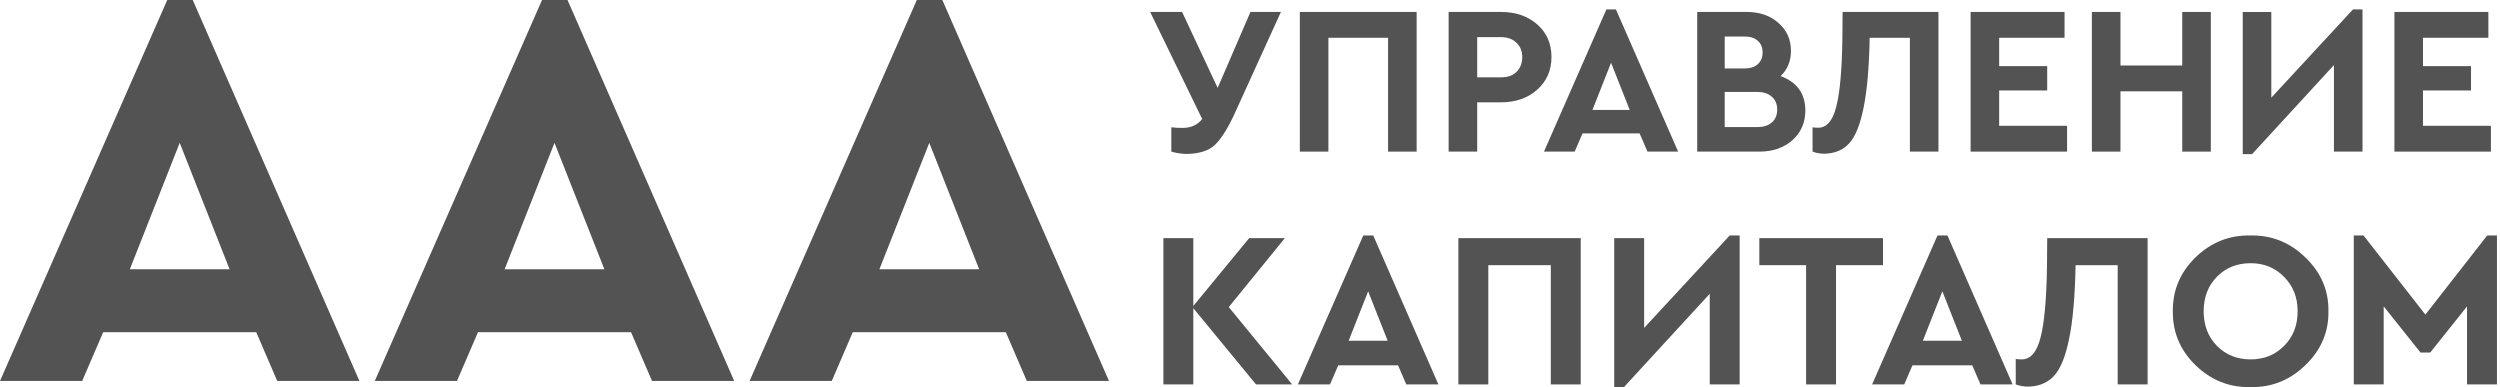 <?xml version="1.0" encoding="UTF-8"?> <svg xmlns="http://www.w3.org/2000/svg" width="155" height="24" viewBox="0 0 155 24" fill="none"> <path d="M17.187 23.619L15.887 20.596H6.397L5.096 23.619H0L10.369 0H11.95L22.284 23.619H17.187ZM14.235 16.695L11.142 8.857L8.049 16.695H14.235Z" fill="#535353"></path> <path d="M40.425 23.619L39.124 20.596H29.634L28.334 23.619H23.237L33.606 0H35.187L45.521 23.619H40.425ZM37.472 16.695L34.379 8.857L31.286 16.695H37.472Z" fill="#535353"></path> <path d="M63.661 23.619L62.361 20.596H52.871L51.57 23.619H46.474L56.843 0H58.424L68.757 23.619H63.661ZM60.709 16.695L57.616 8.857L54.523 16.695H60.709Z" fill="#535353"></path> <path d="M80.114 23.834H77.874L73.985 19.107V23.834H72.13V14.765H73.985V18.97L77.448 14.765H79.66L76.184 19.039L80.114 23.834Z" fill="#535353"></path> <path d="M87.189 23.834L86.68 22.652H82.97L82.462 23.834H80.469L84.523 14.6H85.141L89.181 23.834H87.189ZM86.035 21.127L84.825 18.063L83.616 21.127H86.035Z" fill="#535353"></path> <path d="M90.42 23.834V14.765H98.005V23.834H96.15V16.441H92.275V23.834H90.42Z" fill="#535353"></path> <path d="M107.241 14.6H107.859V23.834H106.004V18.214L100.686 23.999H100.082V14.765H101.937V20.33L107.241 14.6Z" fill="#535353"></path> <path d="M111.978 23.834V16.441H109.079V14.765H116.747V16.441H113.834V23.834H111.978Z" fill="#535353"></path> <path d="M122.79 23.834L122.281 22.652H118.571L118.063 23.834H116.071L120.124 14.6H120.742L124.782 23.834H122.79ZM121.636 21.127L120.426 18.063L119.217 21.127H121.636Z" fill="#535353"></path> <path d="M126.927 14.765H133.152V23.834H131.297V16.441H128.686C128.65 18.374 128.517 19.89 128.288 20.99C128.068 22.089 127.757 22.859 127.353 23.298C126.959 23.729 126.428 23.953 125.759 23.971C125.484 23.971 125.223 23.926 124.976 23.834V22.254C125.049 22.272 125.173 22.282 125.347 22.282C125.897 22.282 126.286 21.828 126.515 20.921C126.753 20.014 126.886 18.521 126.914 16.441L126.927 14.765Z" fill="#535353"></path> <path d="M134.717 19.3C134.699 18.008 135.166 16.895 136.118 15.961C137.08 15.026 138.216 14.573 139.526 14.6C140.836 14.573 141.972 15.026 142.934 15.961C143.905 16.895 144.382 18.008 144.363 19.3C144.382 20.591 143.905 21.704 142.934 22.639C141.972 23.573 140.836 24.026 139.526 23.999C138.216 24.026 137.08 23.573 136.118 22.639C135.166 21.704 134.699 20.591 134.717 19.3ZM142.453 19.3C142.453 18.439 142.174 17.729 141.615 17.17C141.065 16.602 140.374 16.318 139.54 16.318C138.697 16.318 138.001 16.597 137.451 17.156C136.902 17.715 136.627 18.429 136.627 19.3C136.627 20.17 136.902 20.884 137.451 21.443C138.001 22.002 138.697 22.282 139.54 22.282C140.374 22.282 141.065 22.002 141.615 21.443C142.174 20.884 142.453 20.17 142.453 19.3Z" fill="#535353"></path> <path d="M154.206 14.6H154.811V23.834H152.956V18.997L150.675 21.855H150.07L147.789 18.997V23.834H145.934V14.6H146.539L150.373 19.506L154.206 14.6Z" fill="#535353"></path> <path d="M77.528 0.741H79.417L76.465 7.222C76.054 8.079 75.66 8.679 75.284 9.02C74.908 9.352 74.348 9.527 73.605 9.544C73.281 9.544 72.953 9.496 72.621 9.4V7.891C72.84 7.918 73.071 7.931 73.316 7.931C73.841 7.931 74.248 7.747 74.536 7.38L71.309 0.741H73.29L75.494 5.451L77.528 0.741Z" fill="#535353"></path> <path d="M80.59 9.4V0.741H87.832V9.4H86.061V2.342H82.361V9.4H80.59Z" fill="#535353"></path> <path d="M89.815 9.4V0.741H93.068C93.978 0.741 94.725 0.999 95.312 1.515C95.897 2.032 96.191 2.705 96.191 3.536C96.191 4.358 95.897 5.031 95.312 5.556C94.725 6.081 93.978 6.343 93.068 6.343H91.586V9.4H89.815ZM91.586 4.795H93.068C93.479 4.795 93.799 4.682 94.026 4.454C94.262 4.218 94.38 3.912 94.38 3.536C94.38 3.169 94.258 2.871 94.013 2.644C93.776 2.416 93.462 2.303 93.068 2.303H91.586V4.795Z" fill="#535353"></path> <path d="M102.143 9.4L101.657 8.272H98.115L97.63 9.4H95.727L99.597 0.584H100.188L104.045 9.4H102.143ZM101.041 6.816L99.886 3.89L98.732 6.816H101.041Z" fill="#535353"></path> <path d="M111.931 6.855C111.931 7.598 111.664 8.211 111.131 8.692C110.597 9.164 109.915 9.4 109.084 9.4H105.227V0.741H108.297C109.102 0.741 109.757 0.969 110.265 1.424C110.781 1.87 111.039 2.447 111.039 3.155C111.039 3.794 110.825 4.314 110.396 4.717C111.419 5.093 111.931 5.805 111.931 6.855ZM108.153 2.263H106.932V4.244H108.153C108.511 4.244 108.787 4.157 108.979 3.982C109.18 3.807 109.281 3.562 109.281 3.247C109.281 2.941 109.18 2.701 108.979 2.526C108.787 2.351 108.511 2.263 108.153 2.263ZM110.186 6.789C110.186 6.457 110.077 6.195 109.858 6.002C109.639 5.801 109.338 5.701 108.953 5.701H106.932V7.878H108.953C109.338 7.878 109.639 7.782 109.858 7.59C110.077 7.397 110.186 7.131 110.186 6.789Z" fill="#535353"></path> <path d="M114.241 0.741H120.184V9.4H118.413V2.342H115.92C115.885 4.187 115.758 5.635 115.54 6.684C115.33 7.734 115.033 8.469 114.648 8.889C114.272 9.3 113.764 9.514 113.126 9.531C112.863 9.531 112.614 9.488 112.378 9.4V7.891C112.448 7.909 112.566 7.918 112.732 7.918C113.257 7.918 113.629 7.485 113.847 6.619C114.075 5.753 114.202 4.327 114.228 2.342L114.241 0.741Z" fill="#535353"></path> <path d="M122.177 9.4V0.741H128.002V2.342H123.948V4.1H126.926V5.609H123.948V7.8H128.159V9.4H122.177Z" fill="#535353"></path> <path d="M129.697 9.4V0.741H131.469V4.061H135.299V0.741H137.071V9.4H135.299V5.661H131.469V9.4H129.697Z" fill="#535353"></path> <path d="M145.885 0.584H146.475V9.4H144.704V4.035L139.627 9.558H139.05V0.742H140.821V6.055L145.885 0.584Z" fill="#535353"></path> <path d="M148.454 9.4V0.741H154.279V2.342H150.225V4.1H153.203V5.609H150.225V7.8H154.436V9.4H148.454Z" fill="#535353"></path> </svg> 